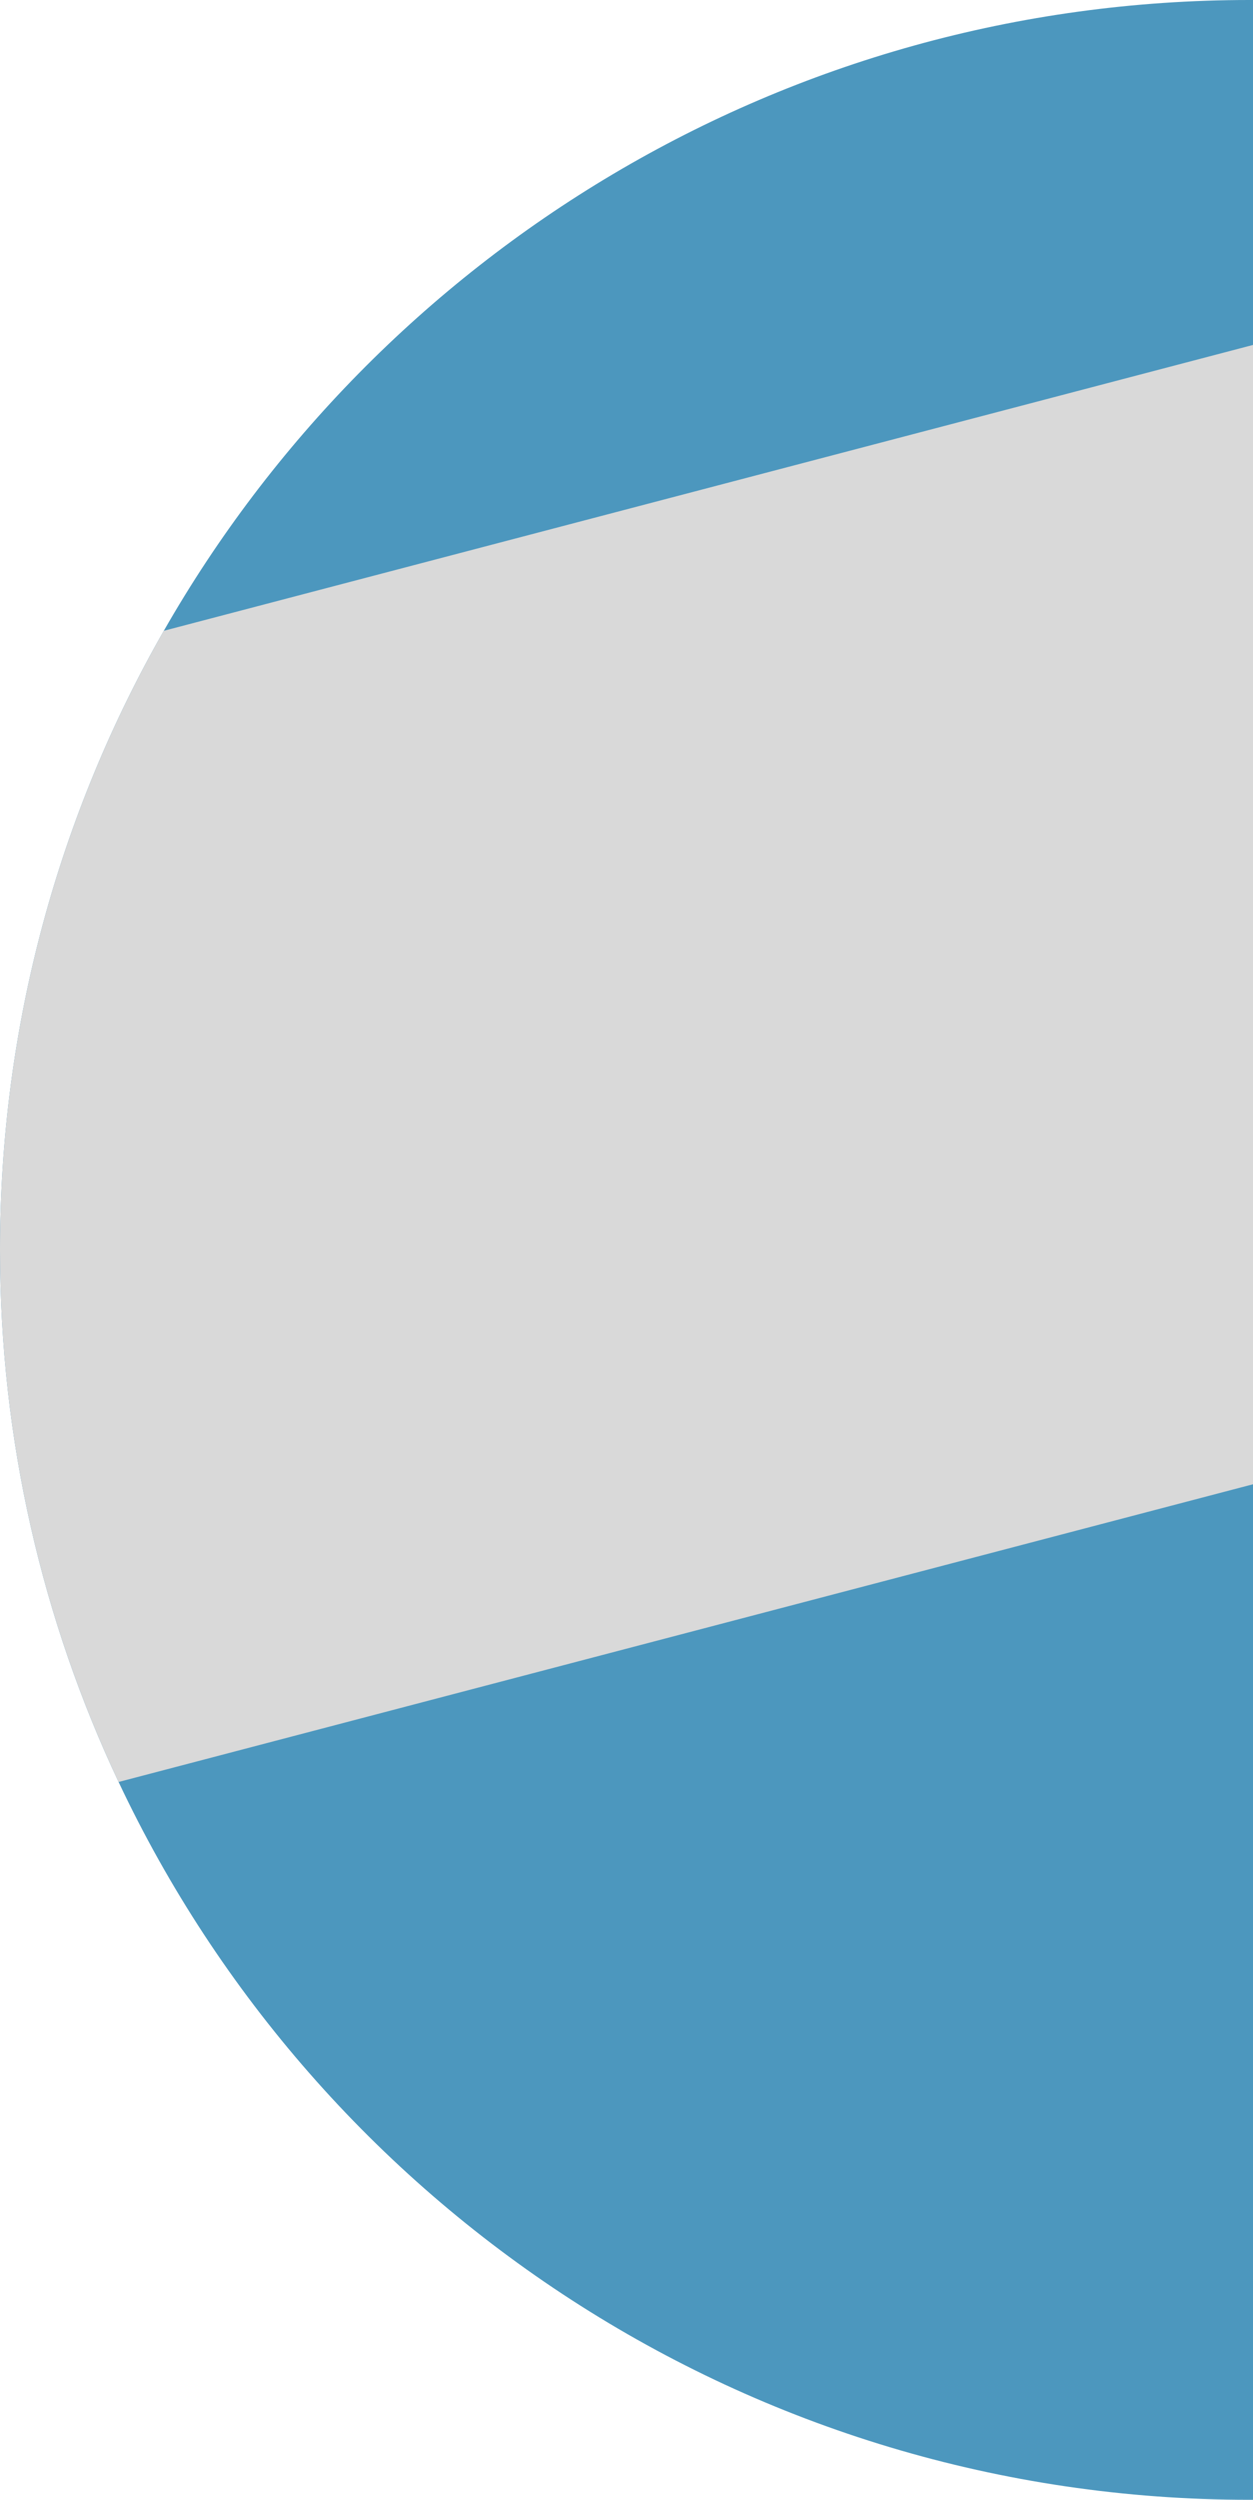 <?xml version="1.0" encoding="UTF-8"?>
<svg id="Layer_2" data-name="Layer 2" xmlns="http://www.w3.org/2000/svg" viewBox="0 0 187 373">
  <defs>
    <style>
      .cls-1 {
        fill: #4c97be;
      }

      .cls-1, .cls-2 {
        stroke-width: 0px;
      }

      .cls-2 {
        fill: #d9d9d9;
      }
    </style>
  </defs>
  <g id="Layer_1-2" data-name="Layer 1">
    <g>
      <path class="cls-1" d="m187,0v373h-.5c-74.61,0-138.98-43.81-168.8-107.11C6.35,241.8,0,214.89,0,186.5c0-33.61,8.89-65.15,24.45-92.38C56.57,37.89,117.11,0,186.5,0h.5Z"/>
      <path class="cls-2" d="m187,51.47v170l-169.3,44.42C6.35,241.8,0,214.89,0,186.5c0-33.61,8.89-65.15,24.45-92.38l162.55-42.65Z"/>
    </g>
  </g>
</svg>